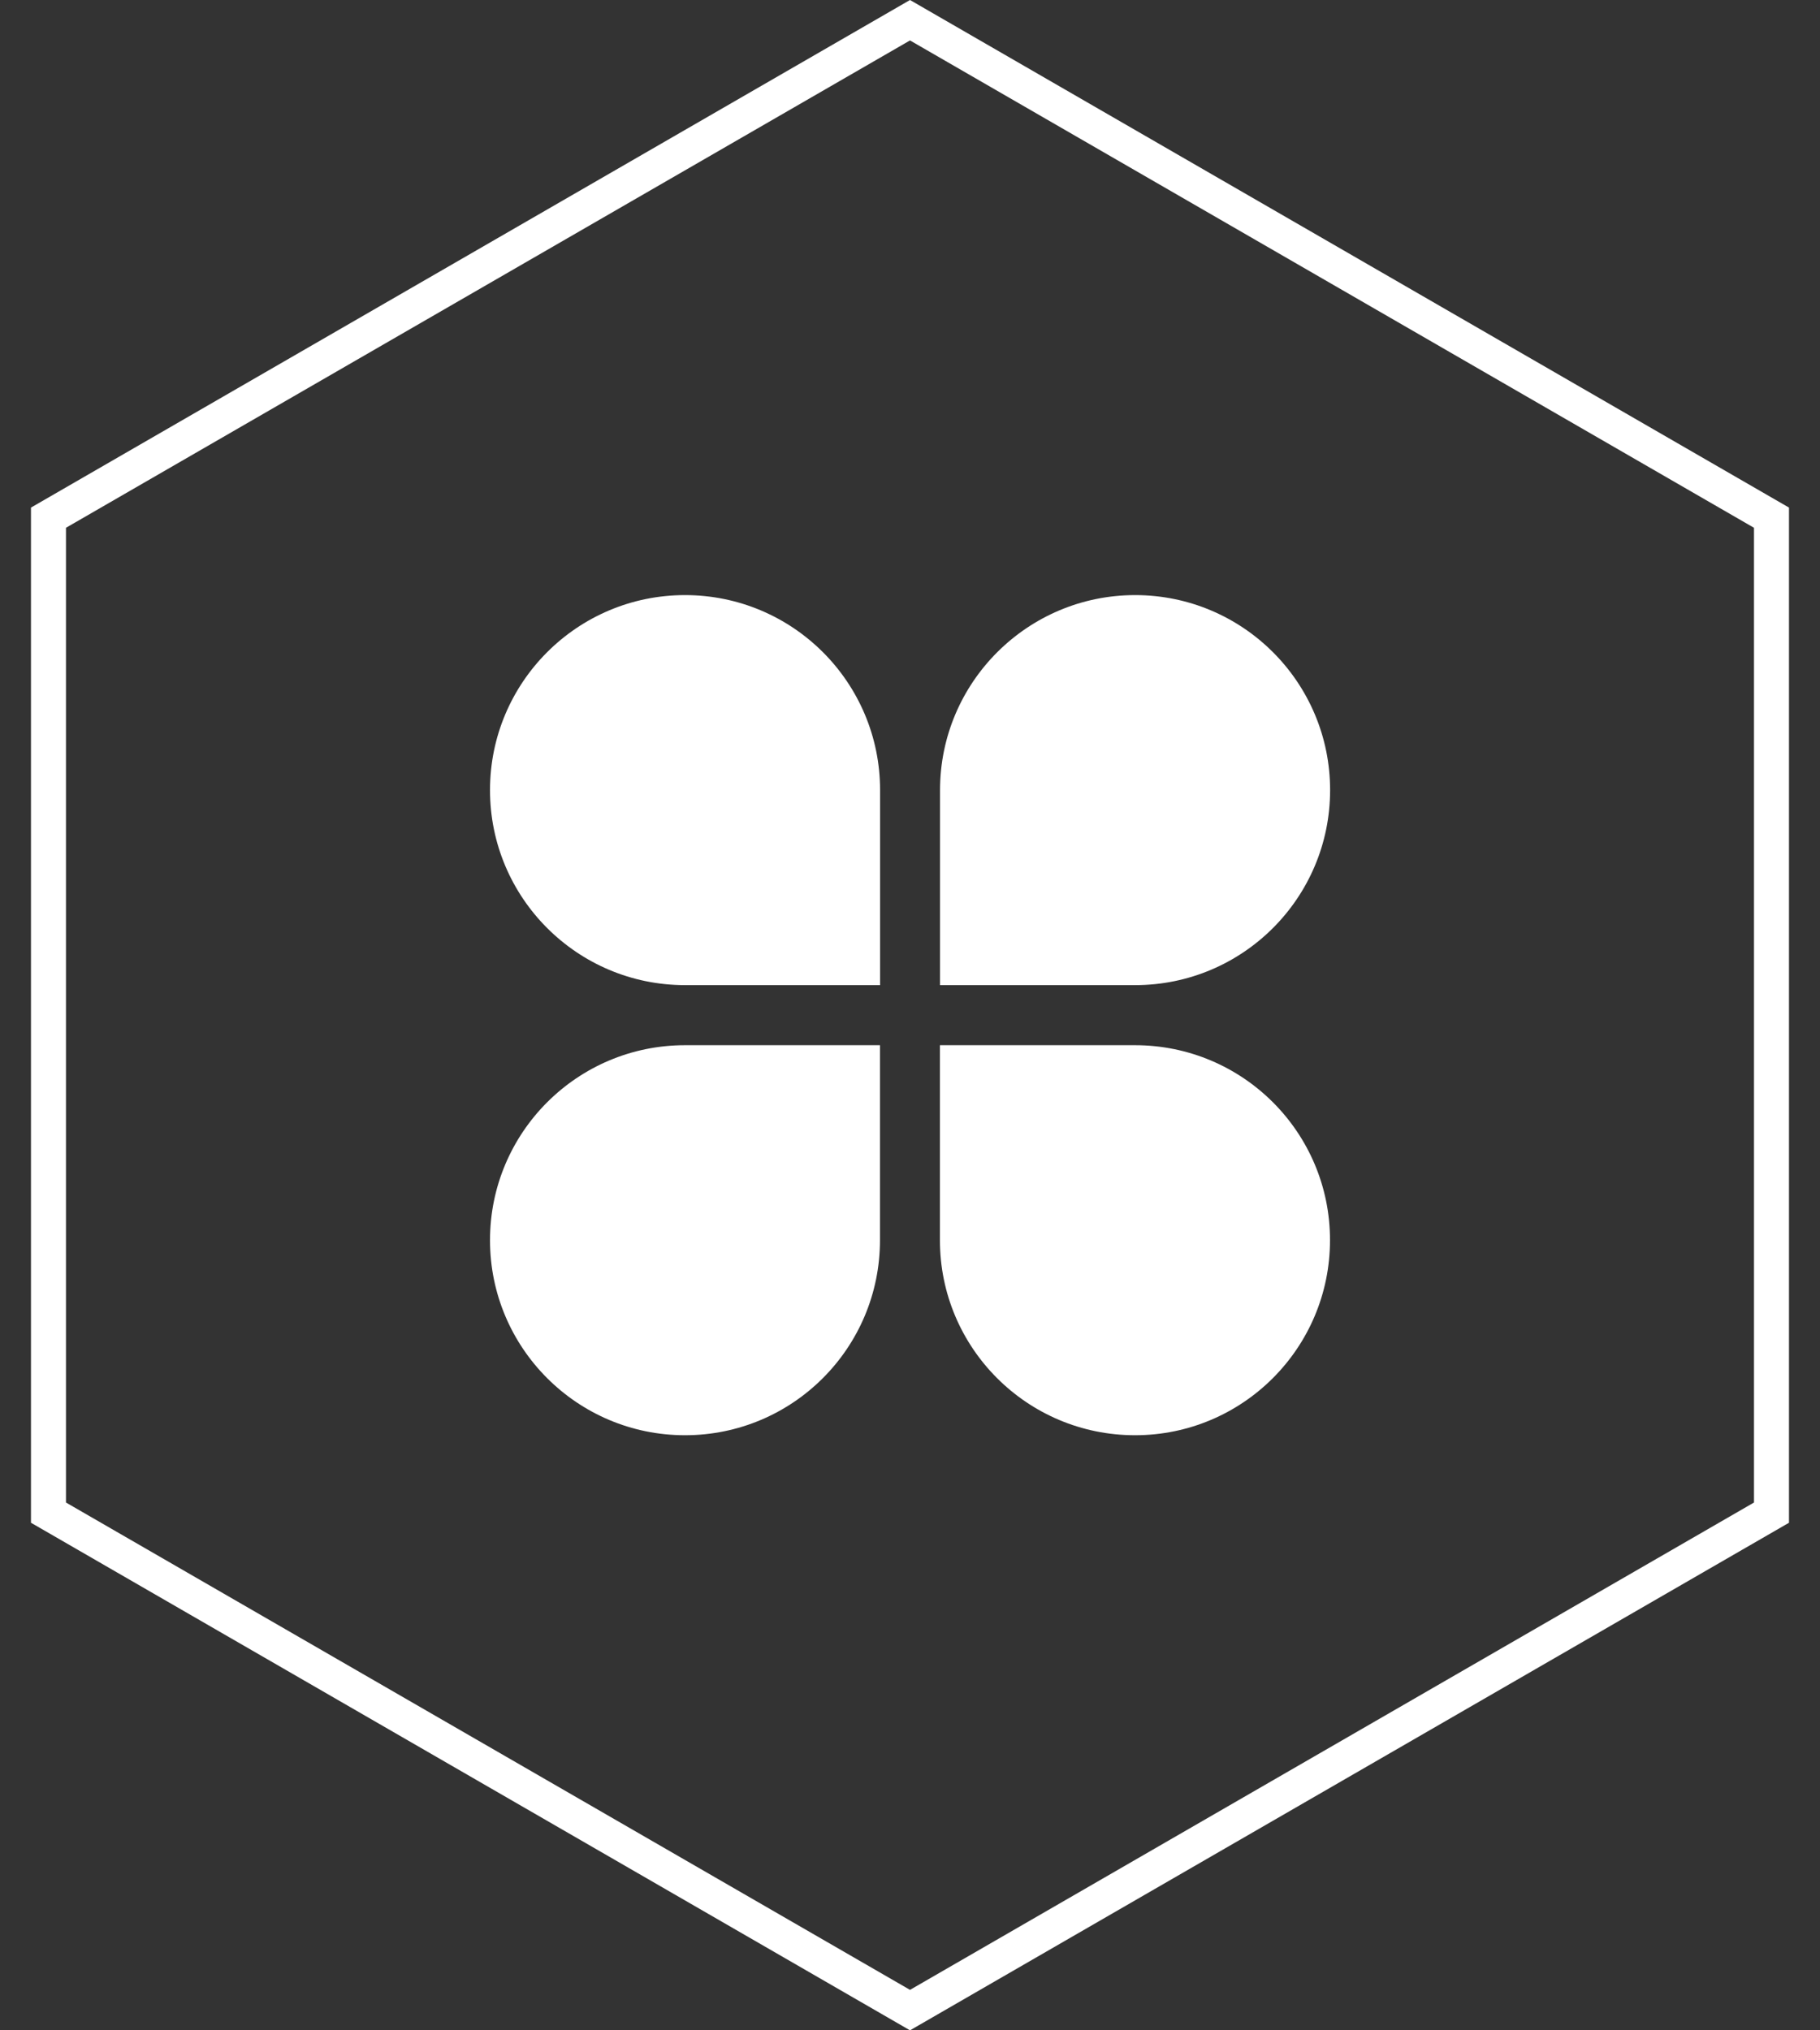 <svg xmlns="http://www.w3.org/2000/svg" width="52" height="58" viewBox="0 0 52 58">
  <rect x="0" y="0" width="52" height="58" fill="#333333" stroke="none"/>
  <g fill="#FFF" transform="translate(.885)">
    <path d="M25.115,0 L50.229,14.5 L50.229,43.5 L25.115,58 L1.42108547e-14,43.5 L1.42108547e-14,14.5 L25.115,0 Z M25.115,1.155 L1,15.077 L1,42.922 L25.115,56.844 L49.229,42.922 L49.229,15.077 L25.115,1.155 Z"/>
    <path d="M5.571,0 C2.493,0 0,2.496 0,5.571 C0,8.649 2.496,11.142 5.571,11.142 L11.145,11.142 L11.145,5.571 C11.145,2.493 8.649,0 5.571,0 L5.571,0 Z M24.003,5.571 C24.003,2.493 21.507,0 18.432,0 C15.357,0 12.858,2.496 12.858,5.571 L12.858,11.142 L18.432,11.142 C21.507,11.142 24.003,8.649 24.003,5.571 L24.003,5.571 Z M0,18.429 C0,21.507 2.496,24 5.571,24 C8.649,24 11.142,21.507 11.142,18.429 L11.142,12.858 L5.571,12.858 C2.496,12.858 0,15.351 0,18.429 L0,18.429 Z M18.429,12.858 L12.855,12.858 L12.855,18.429 C12.855,21.507 15.351,24 18.429,24 C21.507,24 24,21.504 24,18.429 C24.003,15.351 21.507,12.858 18.429,12.858 L18.429,12.858 Z" transform="translate(13.115 17)"/>
  </g>
</svg>
